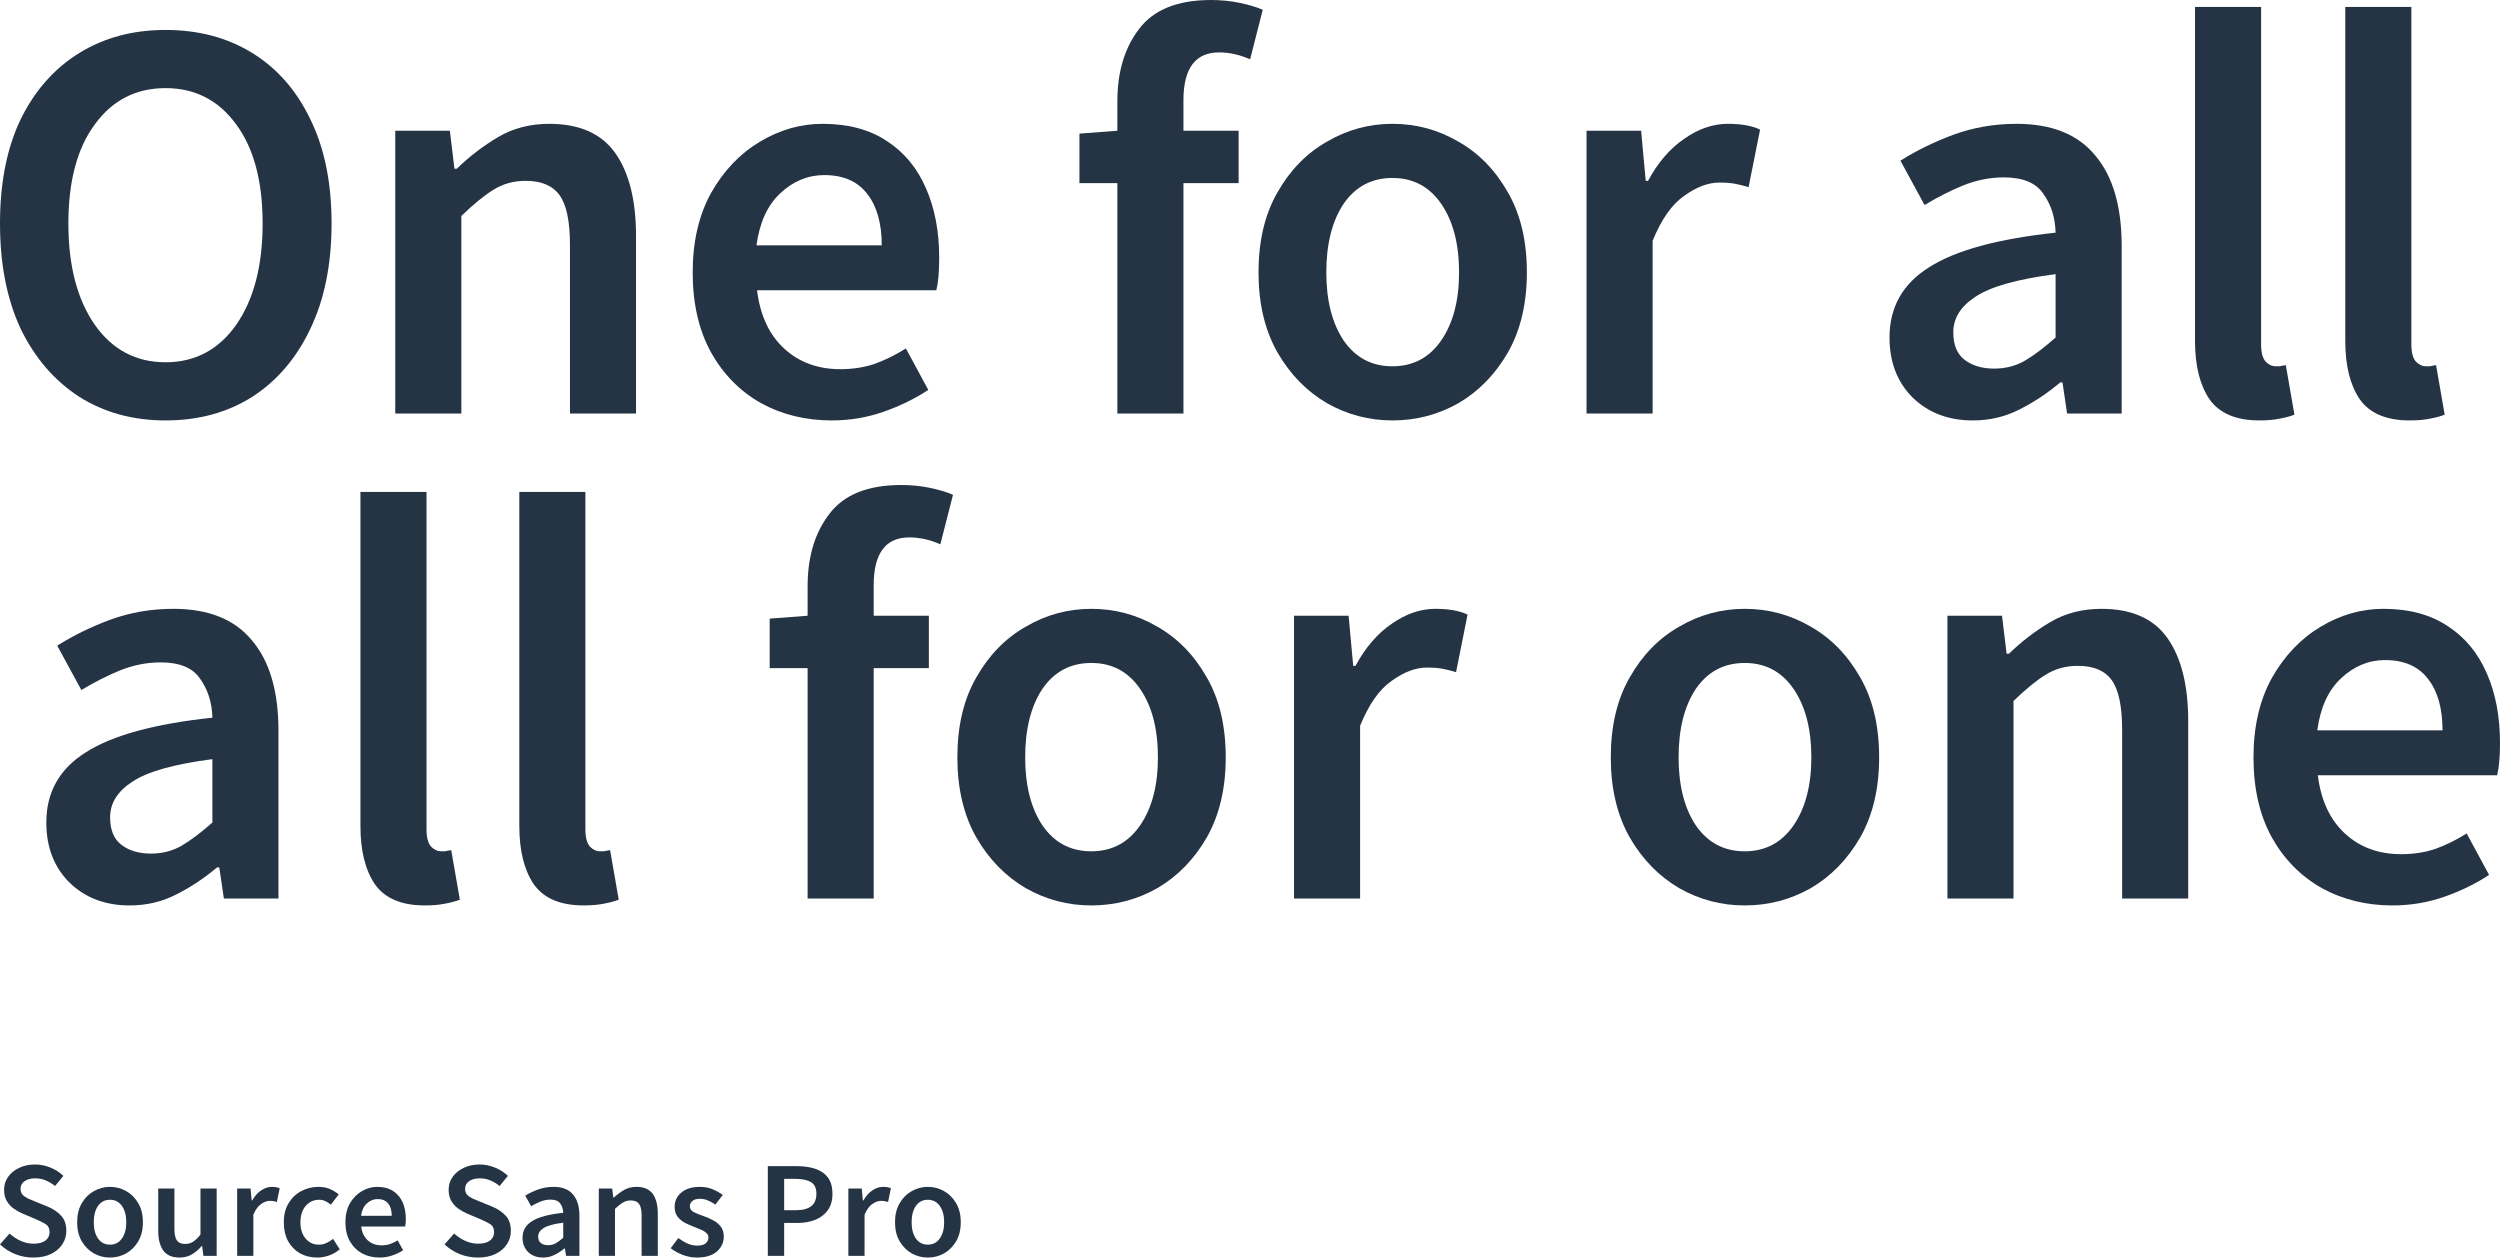 <svg width="994" height="500" viewBox="0 0 994 500" fill="none" xmlns="http://www.w3.org/2000/svg">
<path d="M13.212 500C10.749 500 8.36 499.545 6.046 498.636C3.77 497.726 1.754 496.435 0 494.761L3.807 490.45C5.113 491.65 6.606 492.633 8.285 493.397C9.965 494.124 11.644 494.488 13.324 494.488C15.414 494.488 17 494.07 18.082 493.233C19.165 492.396 19.706 491.287 19.706 489.904C19.706 488.412 19.165 487.339 18.082 486.684C17.038 486.029 15.694 485.356 14.052 484.665L9.013 482.537C7.819 482.028 6.643 481.373 5.486 480.572C4.367 479.772 3.434 478.753 2.687 477.516C1.978 476.279 1.623 474.788 1.623 473.041C1.623 471.149 2.146 469.458 3.191 467.966C4.273 466.438 5.729 465.237 7.558 464.364C9.424 463.455 11.551 463 13.94 463C16.067 463 18.12 463.418 20.098 464.255C22.076 465.056 23.774 466.147 25.192 467.529L21.889 471.568C20.732 470.622 19.501 469.876 18.194 469.33C16.925 468.785 15.507 468.512 13.94 468.512C12.223 468.512 10.823 468.894 9.741 469.658C8.696 470.385 8.174 471.404 8.174 472.714C8.174 473.623 8.435 474.387 8.957 475.006C9.517 475.588 10.245 476.097 11.141 476.534C12.036 476.934 12.988 477.334 13.996 477.735L18.978 479.754C21.143 480.663 22.916 481.864 24.297 483.355C25.677 484.811 26.368 486.83 26.368 489.413C26.368 491.341 25.845 493.106 24.8 494.706C23.755 496.307 22.244 497.599 20.266 498.581C18.325 499.527 15.974 500 13.212 500Z" fill="#253444"/>
<path d="M43.718 500C41.442 500 39.314 499.454 37.336 498.363C35.358 497.235 33.753 495.634 32.522 493.56C31.29 491.45 30.674 488.922 30.674 485.975C30.674 482.992 31.29 480.463 32.522 478.389C33.753 476.279 35.358 474.678 37.336 473.587C39.314 472.459 41.442 471.895 43.718 471.895C46.032 471.895 48.178 472.459 50.156 473.587C52.134 474.678 53.739 476.279 54.971 478.389C56.202 480.463 56.818 482.992 56.818 485.975C56.818 488.922 56.202 491.45 54.971 493.56C53.739 495.634 52.134 497.235 50.156 498.363C48.178 499.454 46.032 500 43.718 500ZM43.718 494.87C45.734 494.87 47.32 494.052 48.477 492.414C49.634 490.777 50.212 488.631 50.212 485.975C50.212 483.283 49.634 481.118 48.477 479.481C47.32 477.844 45.734 477.025 43.718 477.025C41.703 477.025 40.117 477.844 38.96 479.481C37.84 481.118 37.28 483.283 37.28 485.975C37.28 488.631 37.84 490.777 38.96 492.414C40.117 494.052 41.703 494.87 43.718 494.87Z" fill="#253444"/>
<path d="M71.364 500C68.416 500 66.27 499.072 64.926 497.217C63.583 495.361 62.911 492.742 62.911 489.358V472.55H69.349V488.54C69.349 490.759 69.685 492.323 70.356 493.233C71.028 494.143 72.111 494.597 73.603 494.597C74.798 494.597 75.843 494.306 76.739 493.724C77.672 493.142 78.661 492.196 79.706 490.886V472.55H86.144V499.345H80.881L80.377 495.416H80.21C79.015 496.798 77.709 497.908 76.291 498.745C74.872 499.582 73.23 500 71.364 500Z" fill="#253444"/>
<path d="M94.298 499.345V472.55H99.617L100.065 477.298H100.289C101.259 475.552 102.435 474.224 103.815 473.314C105.196 472.368 106.615 471.895 108.07 471.895C109.376 471.895 110.421 472.077 111.205 472.441L110.086 477.898C109.6 477.753 109.152 477.644 108.742 477.571C108.331 477.498 107.828 477.462 107.23 477.462C106.148 477.462 105.01 477.88 103.815 478.717C102.621 479.517 101.595 480.936 100.736 482.973V499.345H94.298Z" fill="#253444"/>
<path d="M126.112 500C123.612 500 121.354 499.454 119.338 498.363C117.36 497.235 115.774 495.634 114.58 493.56C113.423 491.45 112.844 488.922 112.844 485.975C112.844 482.992 113.479 480.463 114.748 478.389C116.017 476.279 117.696 474.678 119.786 473.587C121.914 472.459 124.19 471.895 126.616 471.895C128.37 471.895 129.901 472.186 131.207 472.768C132.513 473.351 133.67 474.06 134.678 474.897L131.543 478.99C130.834 478.371 130.106 477.898 129.359 477.571C128.613 477.207 127.81 477.025 126.952 477.025C124.75 477.025 122.94 477.844 121.522 479.481C120.141 481.118 119.45 483.283 119.45 485.975C119.45 488.631 120.122 490.777 121.466 492.414C122.847 494.052 124.619 494.87 126.784 494.87C127.866 494.87 128.874 494.652 129.807 494.215C130.778 493.742 131.655 493.197 132.438 492.578L135.07 496.726C133.801 497.817 132.382 498.636 130.815 499.181C129.247 499.727 127.68 500 126.112 500Z" fill="#253444"/>
<path d="M150.885 500C148.347 500 146.052 499.454 143.999 498.363C141.946 497.235 140.323 495.634 139.128 493.56C137.934 491.45 137.337 488.922 137.337 485.975C137.337 483.064 137.934 480.554 139.128 478.444C140.36 476.334 141.946 474.715 143.887 473.587C145.828 472.459 147.862 471.895 149.989 471.895C152.49 471.895 154.58 472.441 156.259 473.532C157.939 474.588 159.208 476.079 160.066 478.007C160.924 479.899 161.354 482.1 161.354 484.611C161.354 485.92 161.26 486.939 161.074 487.667H143.607C143.906 490.031 144.783 491.869 146.238 493.178C147.694 494.488 149.523 495.143 151.725 495.143C152.919 495.143 154.02 494.979 155.027 494.652C156.073 494.288 157.099 493.797 158.107 493.178L160.29 497.108C158.984 497.944 157.528 498.636 155.923 499.181C154.318 499.727 152.639 500 150.885 500ZM143.551 483.41H155.755C155.755 481.336 155.289 479.717 154.356 478.553C153.423 477.353 152.023 476.752 150.157 476.752C148.552 476.752 147.115 477.334 145.846 478.499C144.615 479.626 143.85 481.264 143.551 483.41Z" fill="#253444"/>
<path d="M189.963 500C187.499 500 185.111 499.545 182.797 498.636C180.52 497.726 178.505 496.435 176.751 494.761L180.557 490.45C181.864 491.65 183.357 492.633 185.036 493.397C186.716 494.124 188.395 494.488 190.075 494.488C192.165 494.488 193.751 494.07 194.833 493.233C195.915 492.396 196.457 491.287 196.457 489.904C196.457 488.412 195.915 487.339 194.833 486.684C193.788 486.029 192.444 485.356 190.802 484.665L185.764 482.537C184.57 482.028 183.394 481.373 182.237 480.572C181.117 479.772 180.184 478.753 179.438 477.516C178.729 476.279 178.374 474.788 178.374 473.041C178.374 471.149 178.897 469.458 179.942 467.966C181.024 466.438 182.48 465.237 184.308 464.364C186.174 463.455 188.302 463 190.69 463C192.818 463 194.87 463.418 196.848 464.255C198.827 465.056 200.525 466.147 201.943 467.529L198.64 471.568C197.483 470.622 196.251 469.876 194.945 469.33C193.676 468.785 192.258 468.512 190.69 468.512C188.974 468.512 187.574 468.894 186.492 469.658C185.447 470.385 184.924 471.404 184.924 472.714C184.924 473.623 185.185 474.387 185.708 475.006C186.268 475.588 186.995 476.097 187.891 476.534C188.787 476.934 189.739 477.334 190.746 477.735L195.729 479.754C197.893 480.663 199.666 481.864 201.047 483.355C202.428 484.811 203.119 486.83 203.119 489.413C203.119 491.341 202.596 493.106 201.551 494.706C200.506 496.307 198.994 497.599 197.016 498.581C195.076 499.527 192.724 500 189.963 500Z" fill="#253444"/>
<path d="M215.878 500C213.49 500 211.53 499.272 210 497.817C208.507 496.362 207.761 494.47 207.761 492.142C207.761 489.267 209.048 487.048 211.624 485.484C214.199 483.883 218.304 482.792 223.94 482.209C223.902 480.791 223.511 479.572 222.764 478.553C222.055 477.498 220.767 476.97 218.901 476.97C217.558 476.97 216.233 477.225 214.927 477.735C213.658 478.244 212.407 478.862 211.176 479.59L208.824 475.388C210.355 474.442 212.071 473.623 213.975 472.932C215.916 472.241 217.968 471.895 220.133 471.895C223.567 471.895 226.123 472.896 227.803 474.897C229.519 476.861 230.378 479.717 230.378 483.465V499.345H225.059L224.612 496.398H224.388C223.156 497.417 221.831 498.272 220.413 498.963C219.032 499.654 217.52 500 215.878 500ZM217.95 495.088C219.069 495.088 220.077 494.834 220.973 494.324C221.906 493.779 222.895 493.051 223.94 492.142V486.139C220.208 486.612 217.614 487.321 216.158 488.267C214.703 489.176 213.975 490.304 213.975 491.65C213.975 492.851 214.348 493.724 215.094 494.27C215.841 494.816 216.793 495.088 217.95 495.088Z" fill="#253444"/>
<path d="M238.082 499.345V472.55H243.401L243.849 476.152H244.073C245.304 474.988 246.648 473.987 248.103 473.15C249.559 472.314 251.22 471.895 253.086 471.895C256.034 471.895 258.18 472.823 259.524 474.678C260.867 476.534 261.539 479.153 261.539 482.537V499.345H255.101V483.355C255.101 481.136 254.765 479.572 254.094 478.662C253.422 477.753 252.321 477.298 250.791 477.298C249.596 477.298 248.533 477.589 247.6 478.171C246.704 478.717 245.677 479.535 244.52 480.627V499.345H238.082Z" fill="#253444"/>
<path d="M277.078 500C275.212 500 273.346 499.654 271.48 498.963C269.614 498.235 268.009 497.344 266.666 496.289L269.689 492.251C270.92 493.16 272.152 493.888 273.384 494.434C274.615 494.979 275.921 495.252 277.302 495.252C278.795 495.252 279.896 494.943 280.605 494.324C281.315 493.706 281.669 492.942 281.669 492.032C281.669 491.268 281.37 490.65 280.773 490.177C280.214 489.668 279.486 489.231 278.59 488.867C277.694 488.467 276.761 488.085 275.791 487.721C274.597 487.285 273.402 486.757 272.208 486.139C271.051 485.484 270.099 484.665 269.353 483.683C268.606 482.664 268.233 481.409 268.233 479.917C268.233 477.553 269.129 475.624 270.92 474.133C272.712 472.641 275.138 471.895 278.198 471.895C280.139 471.895 281.874 472.223 283.405 472.878C284.935 473.532 286.26 474.278 287.379 475.115L284.412 478.935C283.442 478.244 282.453 477.698 281.445 477.298C280.475 476.861 279.448 476.643 278.366 476.643C276.985 476.643 275.959 476.934 275.287 477.516C274.615 478.062 274.279 478.753 274.279 479.59C274.279 480.645 274.839 481.445 275.959 481.991C277.078 482.537 278.385 483.064 279.878 483.574C281.147 484.01 282.378 484.556 283.572 485.211C284.767 485.829 285.756 486.648 286.54 487.667C287.361 488.685 287.771 490.031 287.771 491.705C287.771 493.997 286.857 495.962 285.028 497.599C283.199 499.2 280.549 500 277.078 500Z" fill="#253444"/>
<path d="M305.286 499.345V463.655H316.818C319.543 463.655 321.969 464 324.096 464.692C326.224 465.383 327.903 466.529 329.135 468.13C330.366 469.731 330.982 471.913 330.982 474.678C330.982 477.298 330.366 479.463 329.135 481.173C327.903 482.882 326.242 484.156 324.152 484.993C322.062 485.829 319.692 486.248 317.042 486.248H311.78V499.345H305.286ZM311.78 481.173H316.539C321.913 481.173 324.6 479.008 324.6 474.678C324.6 472.423 323.891 470.877 322.473 470.04C321.092 469.167 319.039 468.73 316.315 468.73H311.78V481.173Z" fill="#253444"/>
<path d="M337.31 499.345V472.55H342.628L343.076 477.298H343.3C344.27 475.552 345.446 474.224 346.827 473.314C348.208 472.368 349.626 471.895 351.082 471.895C352.388 471.895 353.433 472.077 354.217 472.441L353.097 477.898C352.612 477.753 352.164 477.644 351.753 477.571C351.343 477.498 350.839 477.462 350.242 477.462C349.16 477.462 348.021 477.88 346.827 478.717C345.633 479.517 344.606 480.936 343.748 482.973V499.345H337.31Z" fill="#253444"/>
<path d="M368.9 500C366.623 500 364.496 499.454 362.518 498.363C360.54 497.235 358.935 495.634 357.703 493.56C356.472 491.45 355.856 488.922 355.856 485.975C355.856 482.992 356.472 480.463 357.703 478.389C358.935 476.279 360.54 474.678 362.518 473.587C364.496 472.459 366.623 471.895 368.9 471.895C371.214 471.895 373.36 472.459 375.338 473.587C377.316 474.678 378.921 476.279 380.153 478.389C381.384 480.463 382 482.992 382 485.975C382 488.922 381.384 491.45 380.153 493.56C378.921 495.634 377.316 497.235 375.338 498.363C373.36 499.454 371.214 500 368.9 500ZM368.9 494.87C370.915 494.87 372.502 494.052 373.659 492.414C374.816 490.777 375.394 488.631 375.394 485.975C375.394 483.283 374.816 481.118 373.659 479.481C372.502 477.844 370.915 477.025 368.9 477.025C366.885 477.025 365.298 477.844 364.141 479.481C363.022 481.118 362.462 483.283 362.462 485.975C362.462 488.631 363.022 490.777 364.141 492.414C365.298 494.052 366.885 494.87 368.9 494.87Z" fill="#253444"/>
<path d="M65.802 167.164C52.855 167.164 41.431 164.035 31.53 157.776C21.63 151.364 13.861 142.357 8.225 130.755C2.742 119 0 105.031 0 88.849C0 72.667 2.742 58.851 8.225 47.401C13.861 35.952 21.63 27.174 31.53 21.067C41.431 14.961 52.855 11.908 65.802 11.908C78.902 11.908 90.402 14.961 100.303 21.067C110.204 27.174 117.896 35.952 123.38 47.401C129.016 58.851 131.834 72.667 131.834 88.849C131.834 105.031 129.016 119 123.38 130.755C117.896 142.357 110.204 151.364 100.303 157.776C90.402 164.035 78.902 167.164 65.802 167.164ZM65.802 144.036C77.531 144.036 86.899 139.075 93.906 129.152C100.912 119.076 104.416 105.642 104.416 88.849C104.416 72.056 100.912 58.927 93.906 49.462C86.899 39.845 77.531 35.036 65.802 35.036C54.074 35.036 44.706 39.845 37.699 49.462C30.693 58.927 27.189 72.056 27.189 88.849C27.189 105.642 30.693 119.076 37.699 129.152C44.706 139.075 54.074 144.036 65.802 144.036Z" fill="#253444"/>
<path d="M157.156 164.416V51.981H178.861L180.689 67.095H181.603C186.63 62.21 192.113 58.011 198.054 54.5C203.994 50.989 210.772 49.233 218.388 49.233C230.422 49.233 239.18 53.126 244.664 60.912C250.147 68.698 252.889 79.689 252.889 93.887V164.416H226.614V97.322C226.614 88.009 225.243 81.445 222.501 77.628C219.759 73.812 215.266 71.904 209.021 71.904C204.147 71.904 199.805 73.125 195.997 75.567C192.342 77.857 188.153 81.292 183.431 85.872V164.416H157.156Z" fill="#253444"/>
<path d="M330.703 167.164C320.345 167.164 310.977 164.874 302.6 160.295C294.222 155.562 287.596 148.845 282.722 140.143C277.848 131.289 275.411 120.679 275.411 108.313C275.411 96.1 277.848 85.567 282.722 76.712C287.749 67.858 294.222 61.065 302.143 56.332C310.063 51.6 318.365 49.233 327.047 49.233C337.253 49.233 345.783 51.523 352.637 56.103C359.492 60.53 364.67 66.789 368.174 74.88C371.677 82.819 373.429 92.055 373.429 102.589C373.429 108.084 373.048 112.359 372.286 115.412H301C302.219 125.335 305.799 133.045 311.739 138.54C317.68 144.036 325.143 146.784 334.13 146.784C339.004 146.784 343.498 146.097 347.611 144.723C351.875 143.197 356.064 141.136 360.177 138.54L369.088 155.028C363.757 158.539 357.816 161.44 351.266 163.73C344.716 166.019 337.862 167.164 330.703 167.164ZM300.772 97.551H350.581C350.581 88.849 348.677 82.056 344.869 77.17C341.061 72.133 335.349 69.614 327.733 69.614C321.183 69.614 315.319 72.056 310.14 76.941C305.113 81.674 301.99 88.544 300.772 97.551Z" fill="#253444"/>
<path d="M444.265 164.416V72.82H429.185V53.126L444.265 51.981V40.303C444.265 28.548 447.159 18.93 452.947 11.45C458.736 3.817 468.256 0 481.507 0C485.468 0 489.276 0.382 492.932 1.145C496.587 1.908 499.634 2.824 502.071 3.893L497.044 23.586C492.932 21.754 488.819 20.838 484.706 20.838C475.262 20.838 470.54 27.174 470.54 39.845V51.981H492.475V72.82H470.54V164.416H444.265Z" fill="#253444"/>
<path d="M553.62 167.164C544.328 167.164 535.646 164.874 527.573 160.295C519.5 155.562 512.95 148.845 507.924 140.143C502.897 131.289 500.384 120.679 500.384 108.313C500.384 95.795 502.897 85.185 507.924 76.483C512.95 67.629 519.5 60.912 527.573 56.332C535.646 51.6 544.328 49.233 553.62 49.233C563.064 49.233 571.822 51.6 579.895 56.332C587.968 60.912 594.518 67.629 599.545 76.483C604.571 85.185 607.085 95.795 607.085 108.313C607.085 120.679 604.571 131.289 599.545 140.143C594.518 148.845 587.968 155.562 579.895 160.295C571.822 164.874 563.064 167.164 553.62 167.164ZM553.62 145.639C561.845 145.639 568.319 142.204 573.041 135.334C577.763 128.465 580.124 119.458 580.124 108.313C580.124 97.016 577.763 87.933 573.041 81.063C568.319 74.194 561.845 70.759 553.62 70.759C545.395 70.759 538.921 74.194 534.199 81.063C529.629 87.933 527.345 97.016 527.345 108.313C527.345 119.458 529.629 128.465 534.199 135.334C538.921 142.204 545.395 145.639 553.62 145.639Z" fill="#253444"/>
<path d="M630.807 164.416V51.981H652.513L654.341 71.904H655.255C659.215 64.576 664.013 59.004 669.649 55.187C675.285 51.218 681.073 49.233 687.014 49.233C692.345 49.233 696.61 49.997 699.809 51.523L695.239 74.422C693.259 73.812 691.431 73.354 689.755 73.049C688.08 72.743 686.023 72.591 683.586 72.591C679.169 72.591 674.523 74.346 669.649 77.857C664.775 81.216 660.586 87.17 657.083 95.719V164.416H630.807Z" fill="#253444"/>
<path d="M784.402 167.164C774.653 167.164 766.656 164.111 760.411 158.005C754.318 151.898 751.272 143.96 751.272 134.19C751.272 122.129 756.527 112.817 767.037 106.252C777.547 99.535 794.303 94.956 817.303 92.513C817.151 86.559 815.551 81.445 812.505 77.17C809.611 72.743 804.356 70.53 796.74 70.53C791.256 70.53 785.849 71.598 780.518 73.736C775.339 75.873 770.236 78.468 765.209 81.521L755.613 63.889C761.858 59.92 768.865 56.485 776.633 53.584C784.554 50.684 792.932 49.233 801.766 49.233C815.78 49.233 826.214 53.431 833.068 61.828C840.075 70.072 843.578 82.056 843.578 97.78V164.416H821.873L820.045 152.051H819.131C814.104 156.325 808.697 159.913 802.909 162.814C797.273 165.714 791.104 167.164 784.402 167.164ZM792.856 146.555C797.425 146.555 801.538 145.486 805.194 143.349C809.002 141.059 813.038 138.006 817.303 134.19V109C802.071 110.985 791.485 113.962 785.544 117.931C779.604 121.748 776.633 126.48 776.633 132.129C776.633 137.166 778.157 140.83 781.203 143.12C784.249 145.41 788.134 146.555 792.856 146.555Z" fill="#253444"/>
<path d="M898.328 167.164C889.036 167.164 882.411 164.34 878.45 158.692C874.642 153.043 872.738 145.334 872.738 135.563V2.748H899.014V136.937C899.014 140.143 899.623 142.433 900.841 143.807C902.06 145.028 903.355 145.639 904.726 145.639C905.335 145.639 905.868 145.639 906.325 145.639C906.934 145.486 907.772 145.334 908.838 145.181L912.265 164.874C910.742 165.485 908.762 166.019 906.325 166.477C904.04 166.935 901.374 167.164 898.328 167.164Z" fill="#253444"/>
<path d="M958.072 167.164C948.781 167.164 942.155 164.34 938.194 158.692C934.386 153.043 932.482 145.334 932.482 135.563V2.748H958.758V136.937C958.758 140.143 959.367 142.433 960.586 143.807C961.804 145.028 963.099 145.639 964.47 145.639C965.079 145.639 965.612 145.639 966.069 145.639C966.678 145.486 967.516 145.334 968.582 145.181L972.01 164.874C970.486 165.485 968.506 166.019 966.069 166.477C963.784 166.935 961.119 167.164 958.072 167.164Z" fill="#253444"/>
<path d="M51.545 360C41.796 360 33.799 356.947 27.554 350.84C21.461 344.734 18.415 336.795 18.415 327.025C18.415 314.965 23.67 305.653 34.18 299.088C44.69 292.371 61.446 287.791 84.446 285.349C84.294 279.395 82.694 274.281 79.648 270.006C76.754 265.579 71.499 263.365 63.883 263.365C58.399 263.365 52.992 264.434 47.661 266.571C42.482 268.708 37.379 271.304 32.352 274.357L22.756 256.724C29.001 252.755 36.008 249.32 43.776 246.42C51.697 243.519 60.075 242.069 68.909 242.069C82.923 242.069 93.357 246.267 100.211 254.664C107.218 262.907 110.721 274.891 110.721 290.615V357.252H89.016L87.188 344.887H86.274C81.247 349.161 75.84 352.749 70.052 355.649C64.416 358.55 58.247 360 51.545 360ZM59.999 339.391C64.568 339.391 68.681 338.322 72.337 336.185C76.145 333.895 80.181 330.842 84.446 327.025V301.836C69.214 303.821 58.628 306.797 52.687 310.767C46.747 314.583 43.776 319.316 43.776 324.964C43.776 330.002 45.3 333.666 48.346 335.956C51.392 338.246 55.277 339.391 59.999 339.391Z" fill="#253444"/>
<path d="M168.898 360C159.607 360 152.981 357.176 149.02 351.527C145.212 345.879 143.308 338.169 143.308 328.399V195.584H169.584V329.773C169.584 332.979 170.193 335.269 171.412 336.643C172.63 337.864 173.925 338.475 175.296 338.475C175.905 338.475 176.438 338.475 176.895 338.475C177.504 338.322 178.342 338.169 179.408 338.017L182.836 357.71C181.312 358.321 179.332 358.855 176.895 359.313C174.61 359.771 171.945 360 168.898 360Z" fill="#253444"/>
<path d="M232.07 360C222.778 360 216.152 357.176 212.192 351.527C208.384 345.879 206.48 338.169 206.48 328.399V195.584H232.755V329.773C232.755 332.979 233.364 335.269 234.583 336.643C235.802 337.864 237.096 338.475 238.467 338.475C239.076 338.475 239.61 338.475 240.067 338.475C240.676 338.322 241.514 338.169 242.58 338.017L246.007 357.71C244.484 358.321 242.504 358.855 240.067 359.313C237.782 359.771 235.116 360 232.07 360Z" fill="#253444"/>
<path d="M321.104 357.252V265.655H306.024V245.962L321.104 244.817V233.138C321.104 221.383 323.998 211.766 329.786 204.285C335.575 196.652 345.095 192.836 358.346 192.836C362.307 192.836 366.115 193.217 369.77 193.981C373.426 194.744 376.473 195.66 378.91 196.729L373.883 216.422C369.771 214.59 365.658 213.674 361.545 213.674C352.101 213.674 347.379 220.009 347.379 232.68V244.817H369.314V265.655H347.379V357.252H321.104Z" fill="#253444"/>
<path d="M433.886 360C424.595 360 415.912 357.71 407.839 353.13C399.766 348.398 393.217 341.681 388.19 332.979C383.163 324.125 380.65 313.515 380.65 301.149C380.65 288.631 383.163 278.021 388.19 269.319C393.217 260.465 399.766 253.748 407.839 249.168C415.912 244.435 424.595 242.069 433.886 242.069C443.33 242.069 452.089 244.435 460.162 249.168C468.234 253.748 474.784 260.465 479.811 269.319C484.837 278.021 487.351 288.631 487.351 301.149C487.351 313.515 484.837 324.125 479.811 332.979C474.784 341.681 468.234 348.398 460.162 353.13C452.089 357.71 443.33 360 433.886 360ZM433.886 338.475C442.112 338.475 448.585 335.04 453.307 328.17C458.029 321.3 460.39 312.293 460.39 301.149C460.39 289.852 458.029 280.769 453.307 273.899C448.585 267.029 442.112 263.594 433.886 263.594C425.661 263.594 419.187 267.029 414.465 273.899C409.896 280.769 407.611 289.852 407.611 301.149C407.611 312.293 409.896 321.3 414.465 328.17C419.187 335.04 425.661 338.475 433.886 338.475Z" fill="#253444"/>
<path d="M514.501 357.252V244.817H536.206L538.034 264.739H538.948C542.908 257.411 547.707 251.839 553.342 248.023C558.978 244.054 564.766 242.069 570.707 242.069C576.038 242.069 580.303 242.832 583.502 244.359L578.932 267.258C576.952 266.647 575.124 266.189 573.449 265.884C571.773 265.579 569.717 265.426 567.28 265.426C562.862 265.426 558.217 267.182 553.342 270.693C548.468 274.052 544.279 280.005 540.776 288.554V357.252H514.501Z" fill="#253444"/>
<path d="M693.685 360C684.393 360 675.711 357.71 667.638 353.13C659.565 348.398 653.015 341.681 647.989 332.979C642.962 324.125 640.449 313.515 640.449 301.149C640.449 288.631 642.962 278.021 647.989 269.319C653.015 260.465 659.565 253.748 667.638 249.168C675.711 244.435 684.393 242.069 693.685 242.069C703.129 242.069 711.887 244.435 719.96 249.168C728.033 253.748 734.583 260.465 739.61 269.319C744.636 278.021 747.15 288.631 747.15 301.149C747.15 313.515 744.636 324.125 739.61 332.979C734.583 341.681 728.033 348.398 719.96 353.13C711.887 357.71 703.129 360 693.685 360ZM693.685 338.475C701.91 338.475 708.384 335.04 713.106 328.17C717.828 321.3 720.189 312.293 720.189 301.149C720.189 289.852 717.828 280.769 713.106 273.899C708.384 267.029 701.91 263.594 693.685 263.594C685.46 263.594 678.986 267.029 674.264 273.899C669.695 280.769 667.41 289.852 667.41 301.149C667.41 312.293 669.695 321.3 674.264 328.17C678.986 335.04 685.46 338.475 693.685 338.475Z" fill="#253444"/>
<path d="M774.3 357.252V244.817H796.005L797.833 259.93H798.747C803.774 255.045 809.257 250.847 815.198 247.336C821.138 243.825 827.916 242.069 835.532 242.069C847.566 242.069 856.324 245.962 861.808 253.748C867.291 261.533 870.033 272.525 870.033 286.722V357.252H843.758V290.157C843.758 280.845 842.387 274.281 839.645 270.464C836.903 266.647 832.41 264.739 826.165 264.739C821.29 264.739 816.949 265.961 813.141 268.403C809.486 270.693 805.297 274.128 800.575 278.708V357.252H774.3Z" fill="#253444"/>
<path d="M951.274 360C940.916 360 931.549 357.71 923.171 353.13C914.793 348.398 908.167 341.681 903.293 332.979C898.419 324.125 895.982 313.515 895.982 301.149C895.982 288.936 898.419 278.402 903.293 269.548C908.32 260.694 914.793 253.9 922.714 249.168C930.635 244.435 938.936 242.069 947.618 242.069C957.824 242.069 966.354 244.359 973.208 248.939C980.063 253.366 985.242 259.625 988.745 267.716C992.248 275.655 994 284.891 994 295.424C994 300.92 993.619 305.195 992.858 308.248H921.572C922.79 318.171 926.37 325.88 932.31 331.376C938.251 336.872 945.714 339.62 954.701 339.62C959.576 339.62 964.069 338.933 968.182 337.559C972.447 336.032 976.635 333.971 980.748 331.376L989.659 347.863C984.328 351.375 978.387 354.275 971.837 356.565C965.288 358.855 958.433 360 951.274 360ZM921.343 290.386H971.152C971.152 281.685 969.248 274.891 965.44 270.006C961.632 264.968 955.92 262.449 948.304 262.449C941.754 262.449 935.89 264.892 930.711 269.777C925.684 274.51 922.562 281.379 921.343 290.386Z" fill="#253444"/>
</svg>
